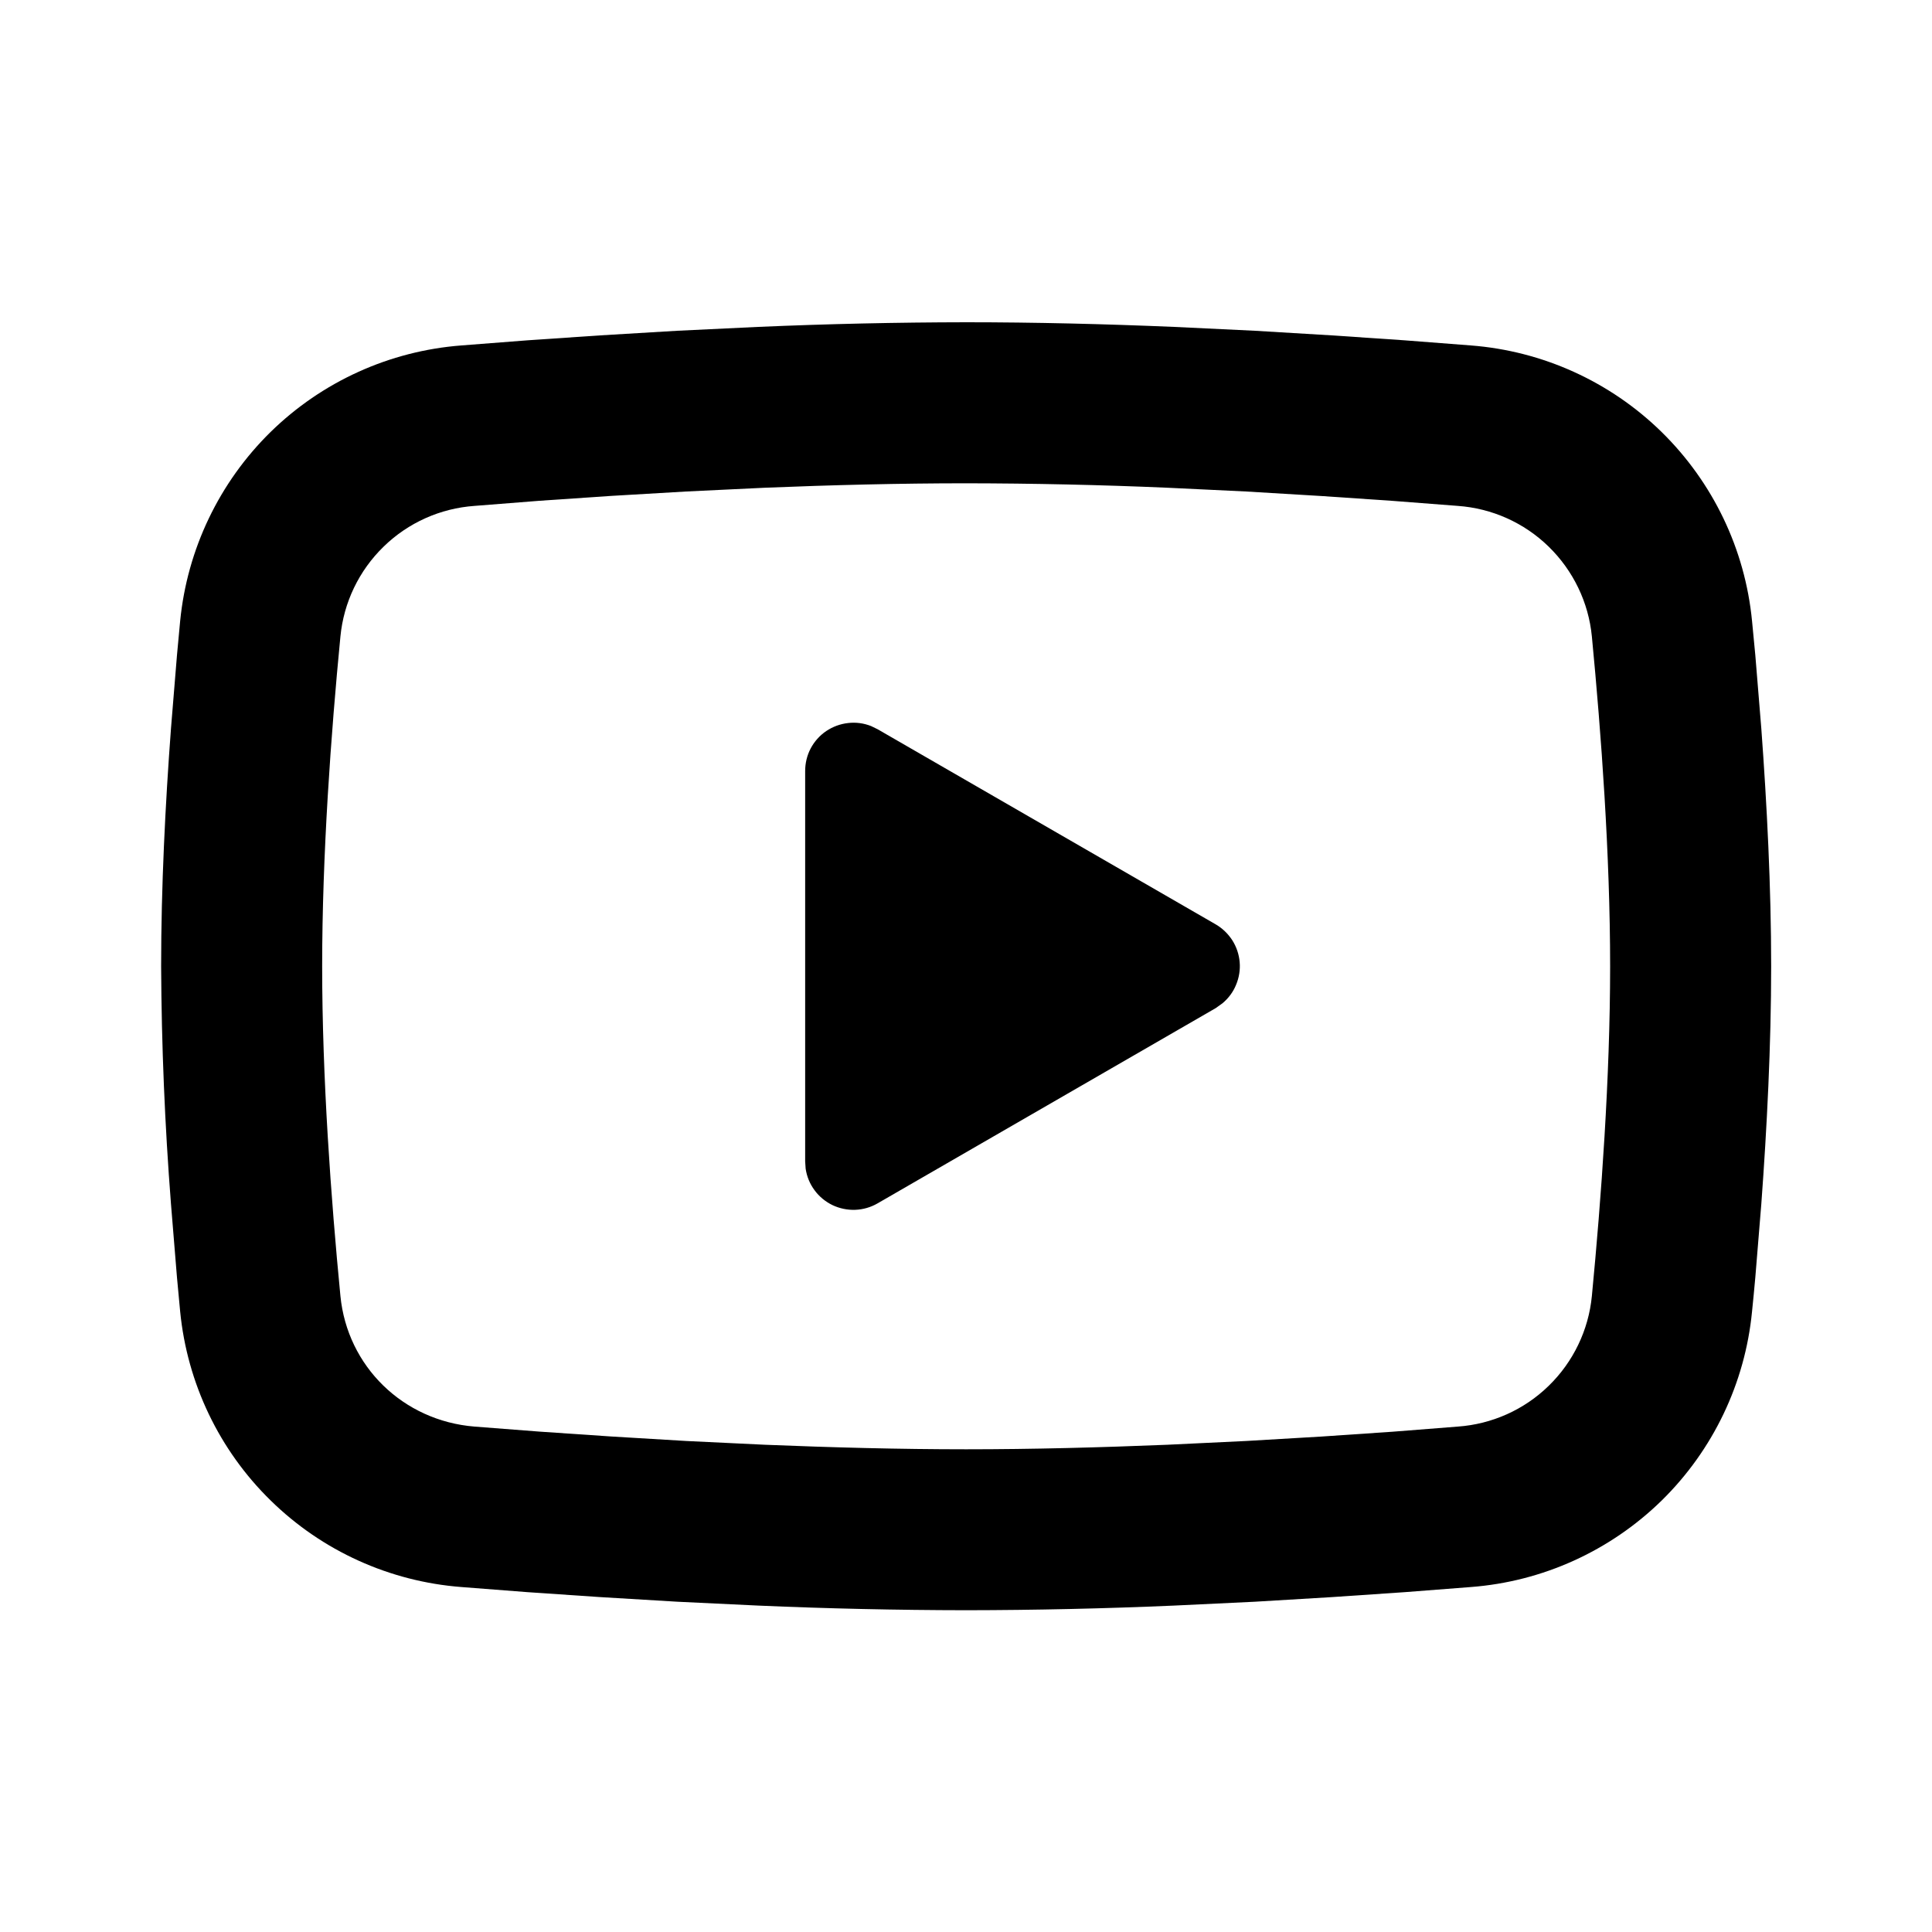 <svg width="20" height="20" viewBox="0 0 20 20" fill="none" xmlns="http://www.w3.org/2000/svg">
<g clip-path="url(#clip0_35_548)">
<path d="M10.001 3.336C10.714 3.336 11.445 3.354 12.153 3.384L12.99 3.424L13.79 3.472L14.54 3.523L15.226 3.576C15.969 3.633 16.668 3.95 17.201 4.472C17.733 4.994 18.065 5.686 18.137 6.428L18.171 6.783L18.233 7.541C18.291 8.327 18.335 9.183 18.335 10.003C18.335 10.822 18.291 11.678 18.233 12.464L18.171 13.223C18.16 13.344 18.149 13.462 18.137 13.577C18.065 14.319 17.733 15.012 17.201 15.534C16.668 16.055 15.968 16.373 15.225 16.429L14.541 16.482L13.791 16.533L12.99 16.581L12.153 16.621C11.436 16.652 10.719 16.668 10.001 16.669C9.284 16.668 8.566 16.652 7.85 16.621L7.013 16.581L6.212 16.533L5.462 16.482L4.777 16.429C4.034 16.372 3.334 16.055 2.802 15.533C2.269 15.012 1.938 14.319 1.865 13.577L1.832 13.223L1.77 12.464C1.706 11.645 1.672 10.824 1.668 10.003C1.668 9.183 1.711 8.327 1.77 7.541L1.832 6.783C1.843 6.661 1.854 6.543 1.865 6.428C1.938 5.687 2.269 4.994 2.801 4.472C3.334 3.95 4.033 3.633 4.776 3.576L5.46 3.523L6.21 3.472L7.012 3.424L7.849 3.384C8.566 3.353 9.284 3.337 10.001 3.336ZM10.001 5.003C9.314 5.003 8.606 5.021 7.918 5.049L7.103 5.088L6.32 5.134L5.585 5.184L4.912 5.237C4.558 5.262 4.225 5.411 3.971 5.659C3.716 5.907 3.558 6.236 3.524 6.589C3.426 7.597 3.335 8.851 3.335 10.003C3.335 11.154 3.426 12.408 3.524 13.416C3.595 14.143 4.171 14.708 4.912 14.768L5.585 14.82L6.32 14.87L7.103 14.917L7.918 14.956C8.606 14.984 9.314 15.003 10.001 15.003C10.689 15.003 11.396 14.984 12.085 14.956L12.9 14.917L13.682 14.871L14.417 14.821L15.091 14.768C15.444 14.743 15.778 14.594 16.032 14.346C16.286 14.099 16.445 13.769 16.479 13.416C16.576 12.408 16.668 11.154 16.668 10.003C16.668 8.851 16.576 7.597 16.479 6.589C16.445 6.236 16.286 5.907 16.032 5.659C15.778 5.411 15.444 5.262 15.091 5.237L14.417 5.185L13.682 5.135L12.9 5.088L12.085 5.049C11.391 5.019 10.696 5.004 10.001 5.003ZM8.335 7.982C8.335 7.9 8.354 7.82 8.392 7.748C8.43 7.676 8.485 7.614 8.553 7.568C8.62 7.523 8.697 7.494 8.778 7.485C8.859 7.475 8.941 7.486 9.017 7.516L9.085 7.549L12.585 9.569C12.654 9.609 12.713 9.666 12.757 9.734C12.8 9.802 12.826 9.879 12.833 9.959C12.84 10.039 12.827 10.12 12.796 10.194C12.766 10.269 12.717 10.334 12.655 10.386L12.585 10.436L9.085 12.457C9.014 12.498 8.935 12.521 8.853 12.524C8.772 12.527 8.691 12.51 8.617 12.475C8.544 12.439 8.48 12.387 8.432 12.321C8.383 12.255 8.352 12.179 8.34 12.098L8.335 12.023V7.982Z" fill="black"/>
</g>
<defs>
<clipPath id="clip0_35_548">
<rect width="20" height="20" fill="white"/>
</clipPath>
</defs>
</svg>
